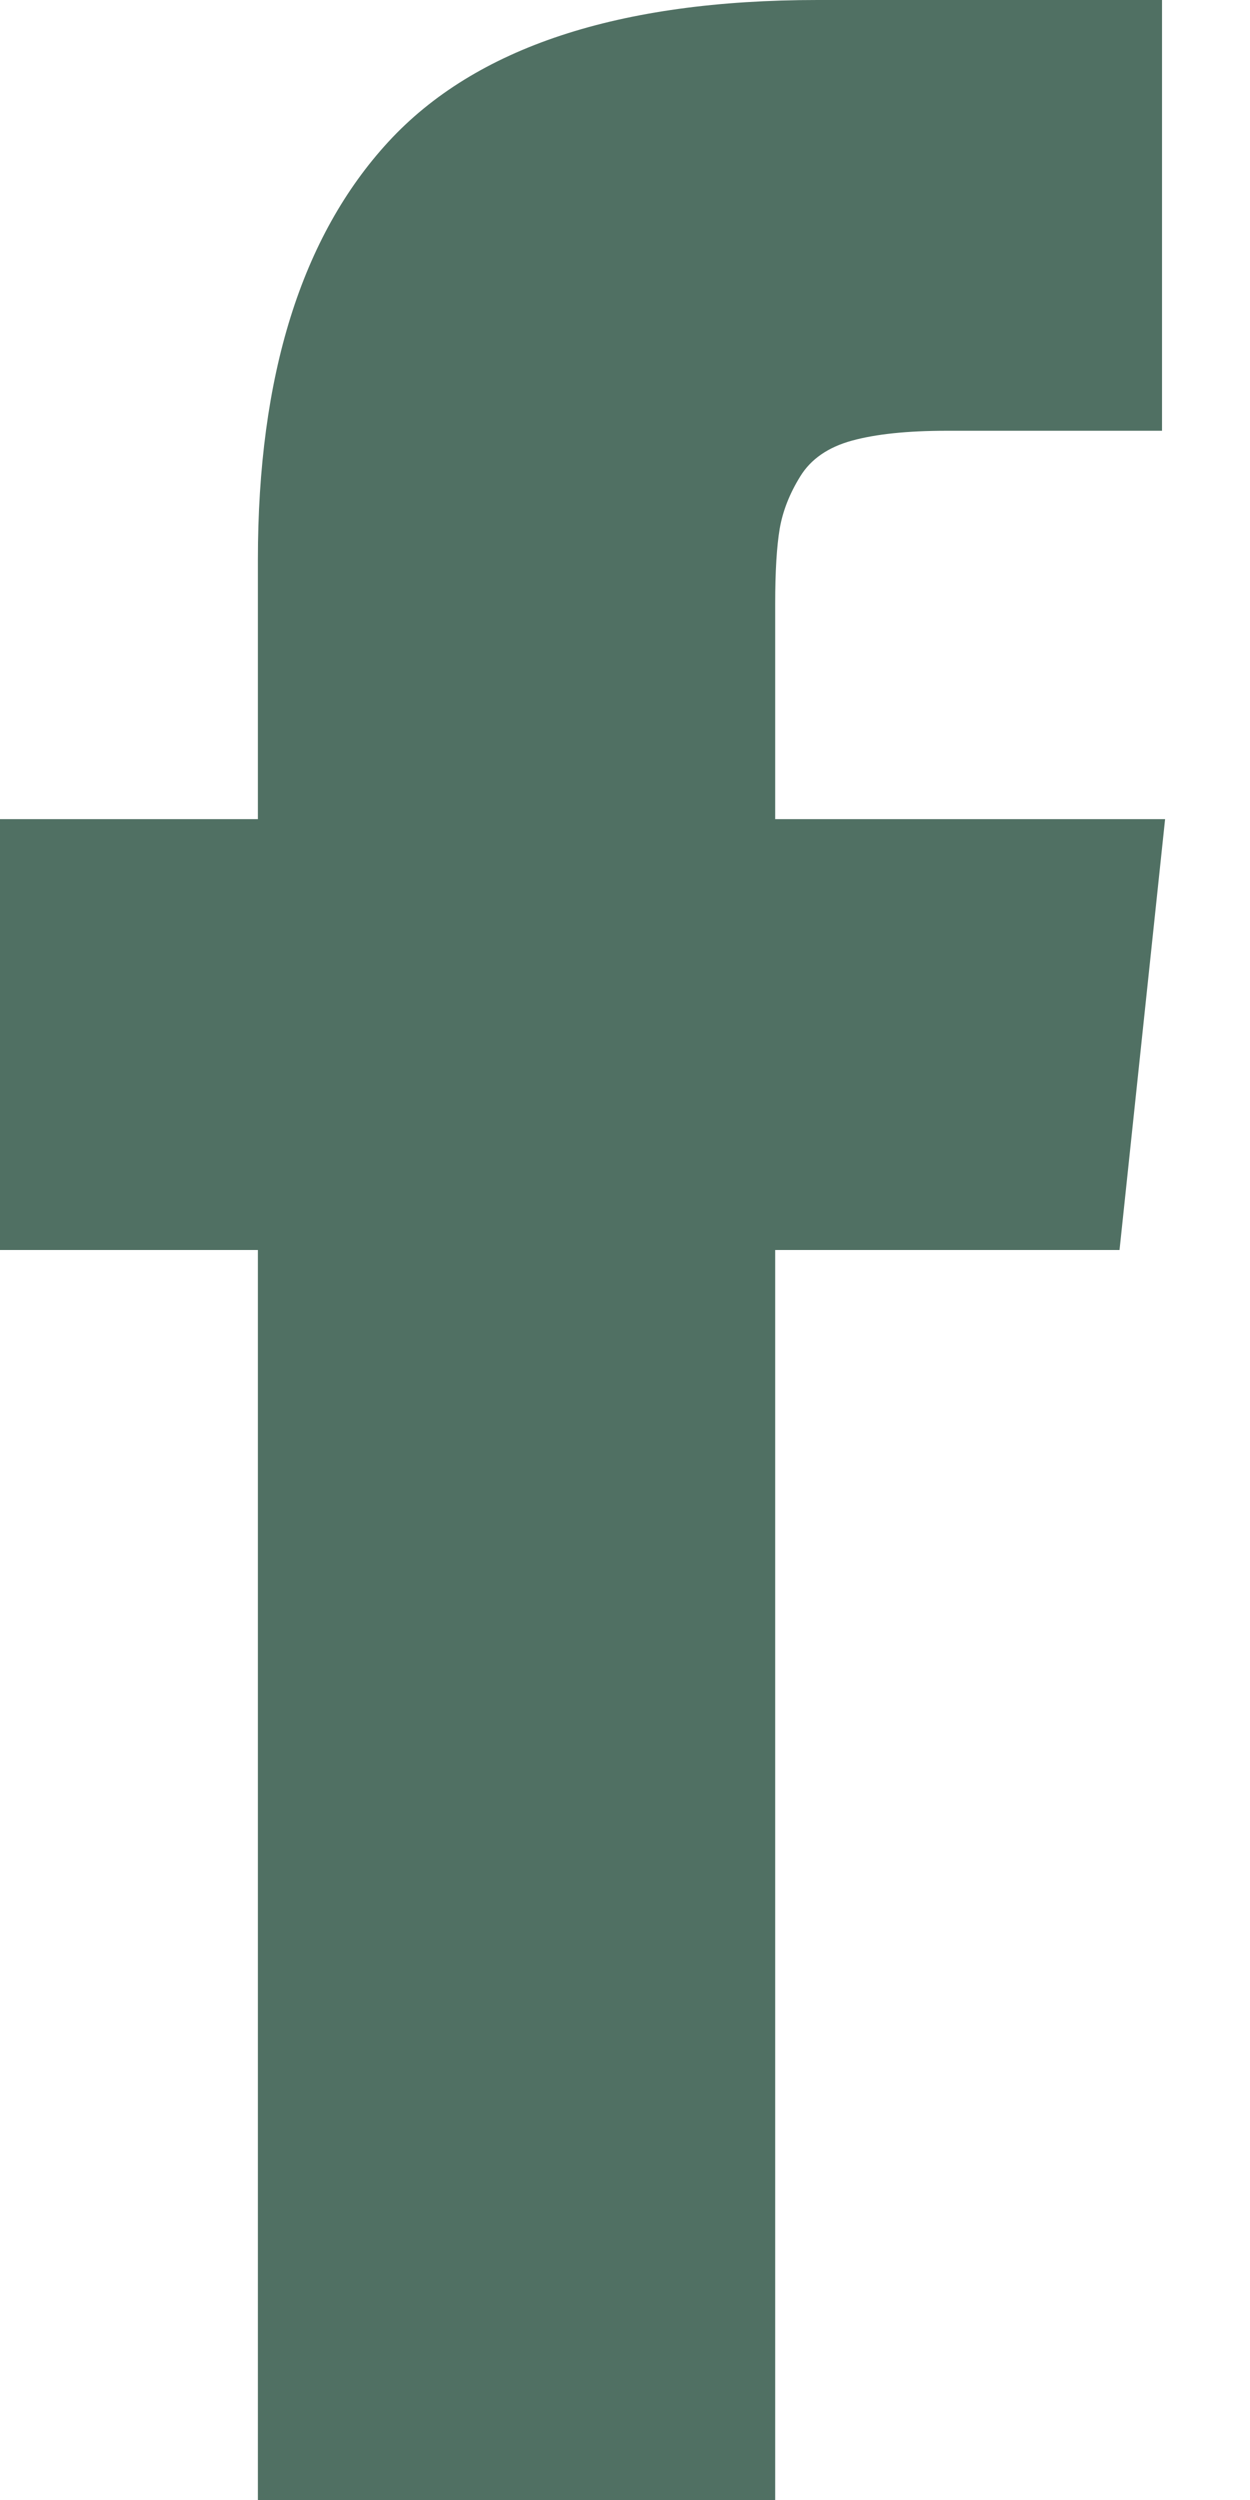 <svg xmlns="http://www.w3.org/2000/svg" fill="none" viewBox="0 0 13 26" height="26" width="13">
<path fill="#507063" d="M8.062 8.519V6.279C8.062 5.943 8.078 5.682 8.109 5.498C8.141 5.314 8.212 5.133 8.323 4.954C8.433 4.775 8.612 4.651 8.859 4.583C9.106 4.515 9.435 4.48 9.845 4.48H12.085V0H8.504C6.432 0 4.944 0.492 4.039 1.475C3.135 2.458 2.682 3.907 2.682 5.821V8.519H0V13H2.682V26H8.062V13H11.643L12.117 8.519H8.062Z"></path>
</svg>
